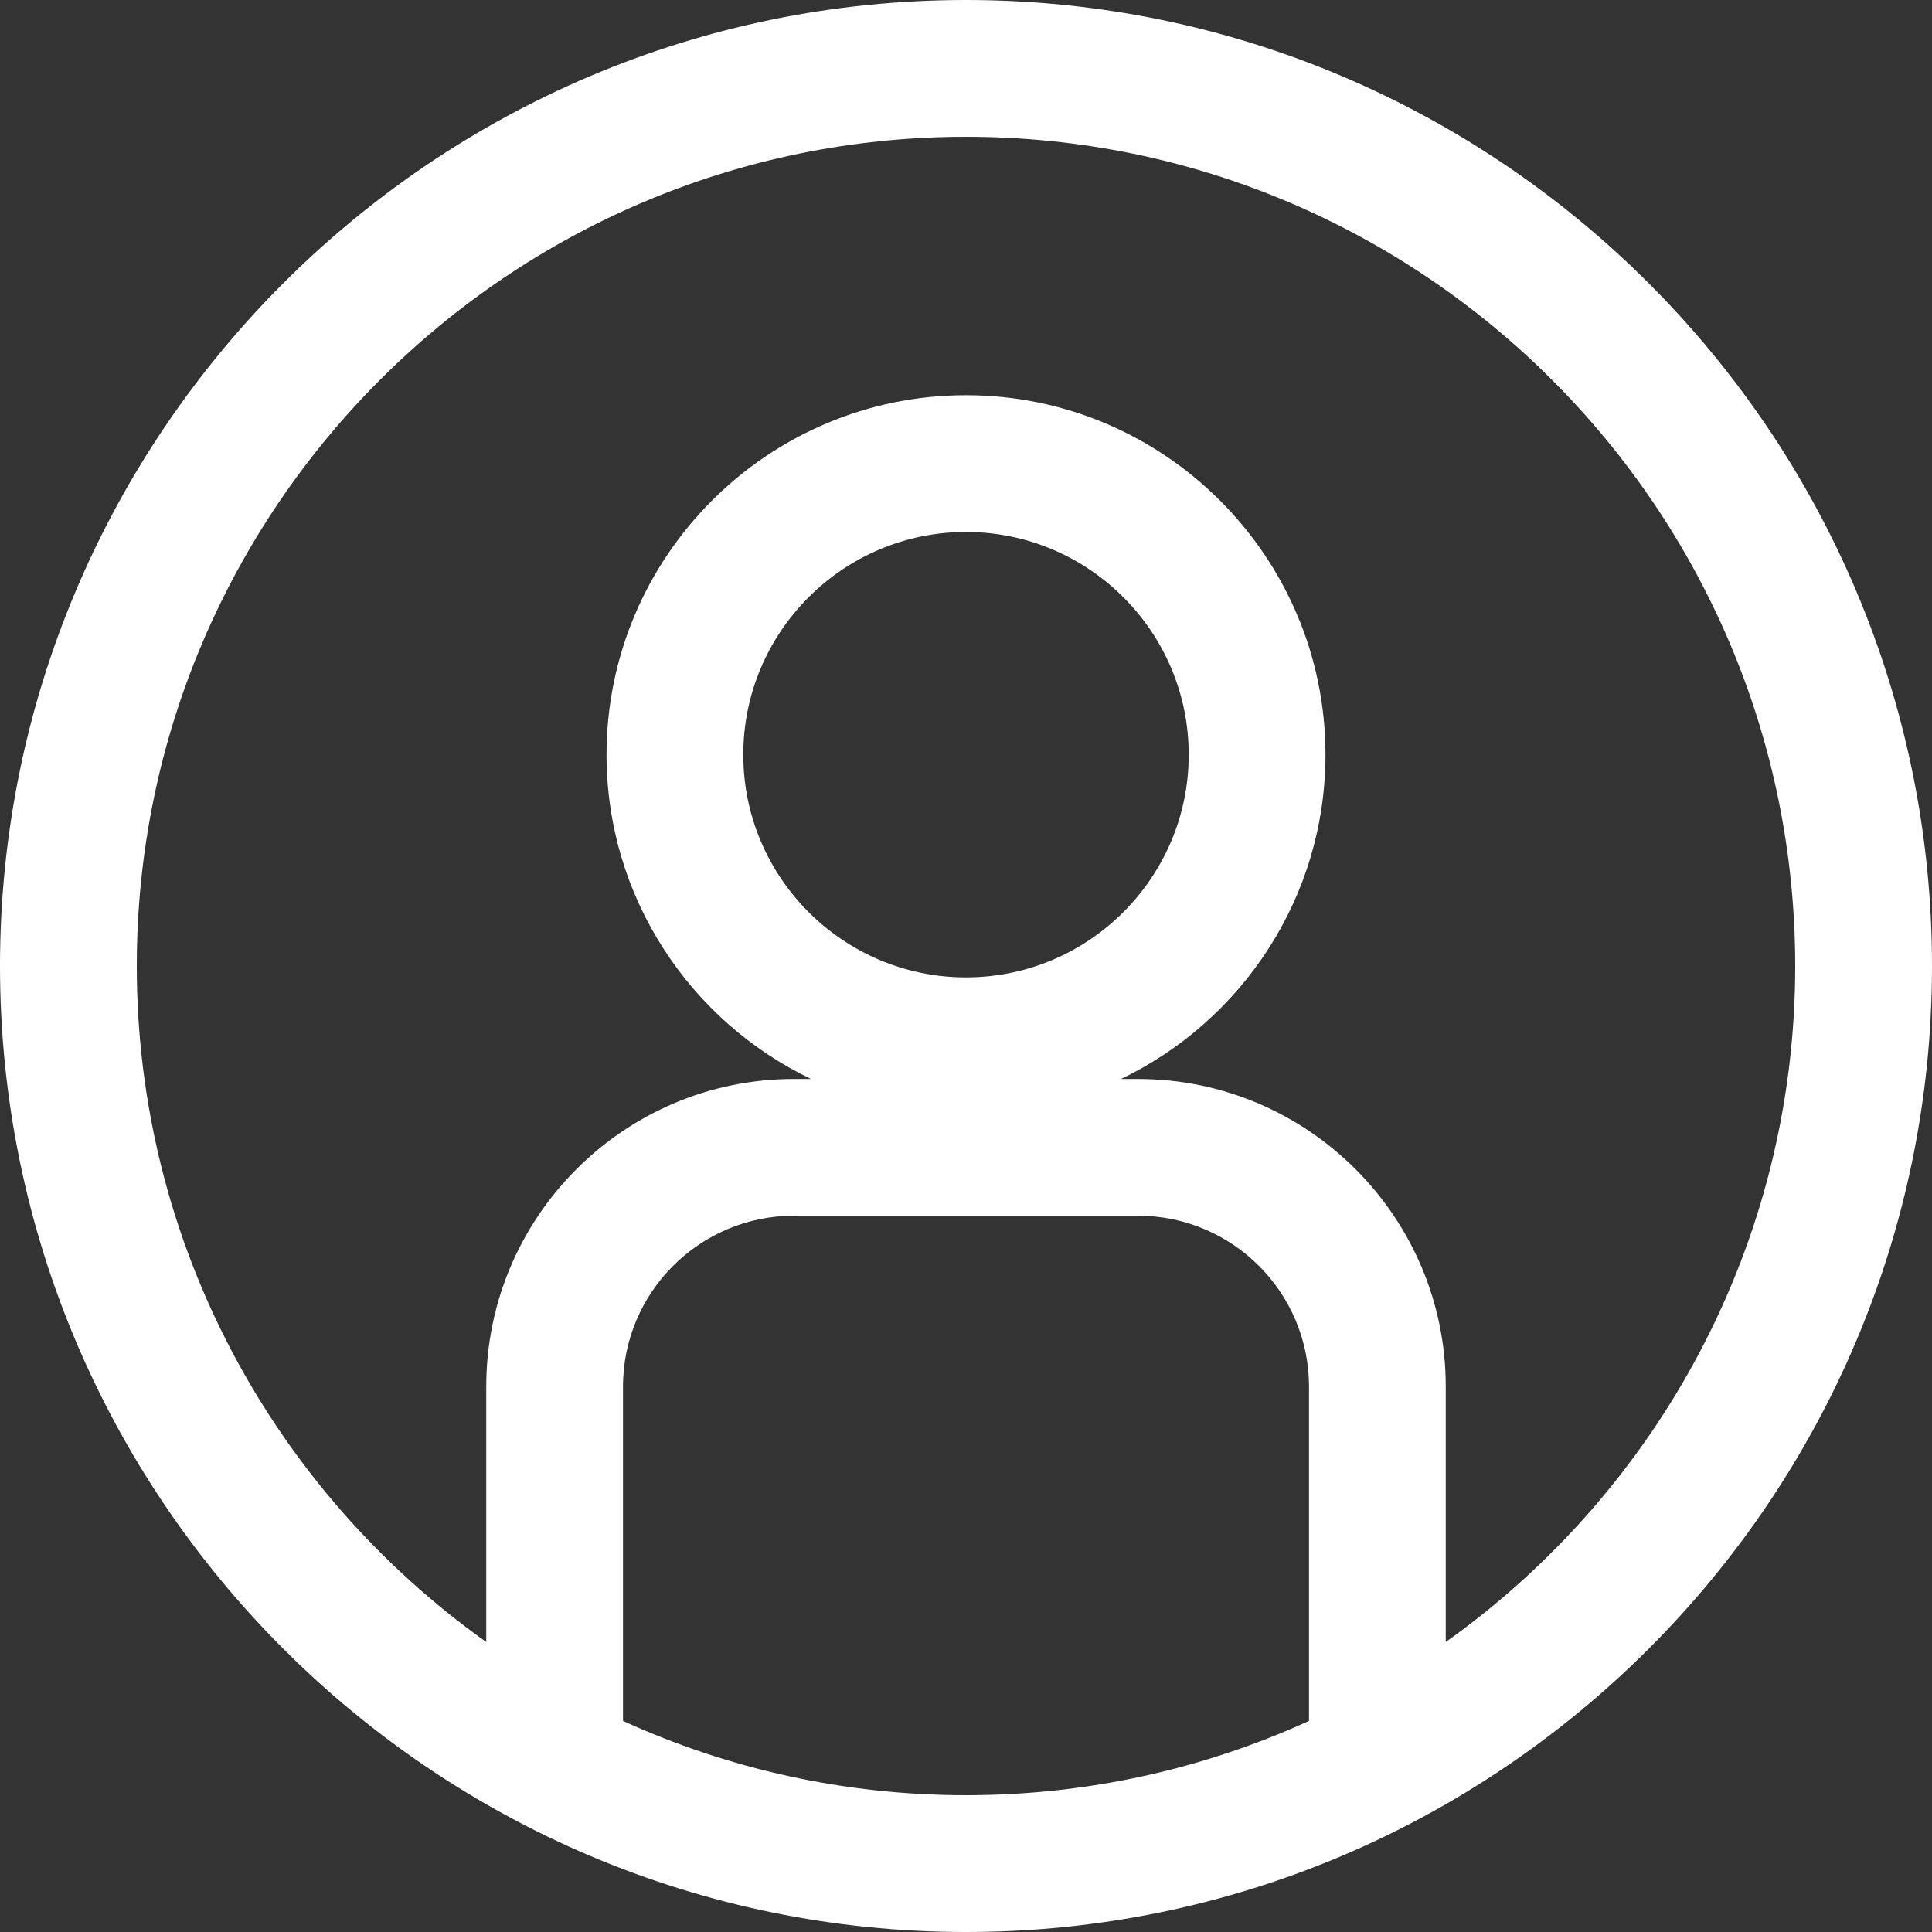 <?xml version="1.0" encoding="UTF-8"?>
<svg xmlns="http://www.w3.org/2000/svg" width="50" height="50" viewBox="0 0 50 50" fill="none">
  <rect x="0" y="0" width="50" height="50" fill="#333333" stroke="none"/>
  <g clip-path="url(#clip0_5502_35661)">
    <path d="M25 0C11.215 0 0 11.215 0 25C0 38.785 11.215 50 25 50C38.785 50 50 38.785 50 25C50 11.215 38.785 0 25 0ZM33.877 44.537C31.17 45.772 28.164 46.46 25 46.46C21.836 46.46 18.83 45.772 16.123 44.537V35.885C16.123 33.447 18.107 31.463 20.546 31.463H29.454C31.893 31.463 33.877 33.447 33.877 35.885V44.537ZM37.416 42.495V35.885C37.416 31.495 33.844 27.924 29.454 27.924H29.012C32.139 26.423 34.303 23.225 34.303 19.531C34.303 14.401 30.13 10.228 25 10.228C19.87 10.228 15.697 14.401 15.697 19.531C15.697 23.225 17.861 26.423 20.988 27.924H20.545C16.155 27.924 12.584 31.495 12.584 35.885V42.495C7.114 38.602 3.54 32.21 3.54 25C3.54 13.167 13.167 3.54 25 3.54C36.833 3.54 46.46 13.167 46.46 25C46.46 32.21 42.886 38.602 37.416 42.495ZM25 25.295C21.822 25.295 19.236 22.709 19.236 19.531C19.236 16.353 21.822 13.767 25 13.767C28.178 13.767 30.764 16.353 30.764 19.531C30.764 22.709 28.178 25.295 25 25.295Z" fill="white"></path>
  </g>
  <defs>
    <clipPath id="clip0_5502_35661">
      <rect width="50" height="50" fill="white"></rect>
    </clipPath>
  </defs>
</svg>
